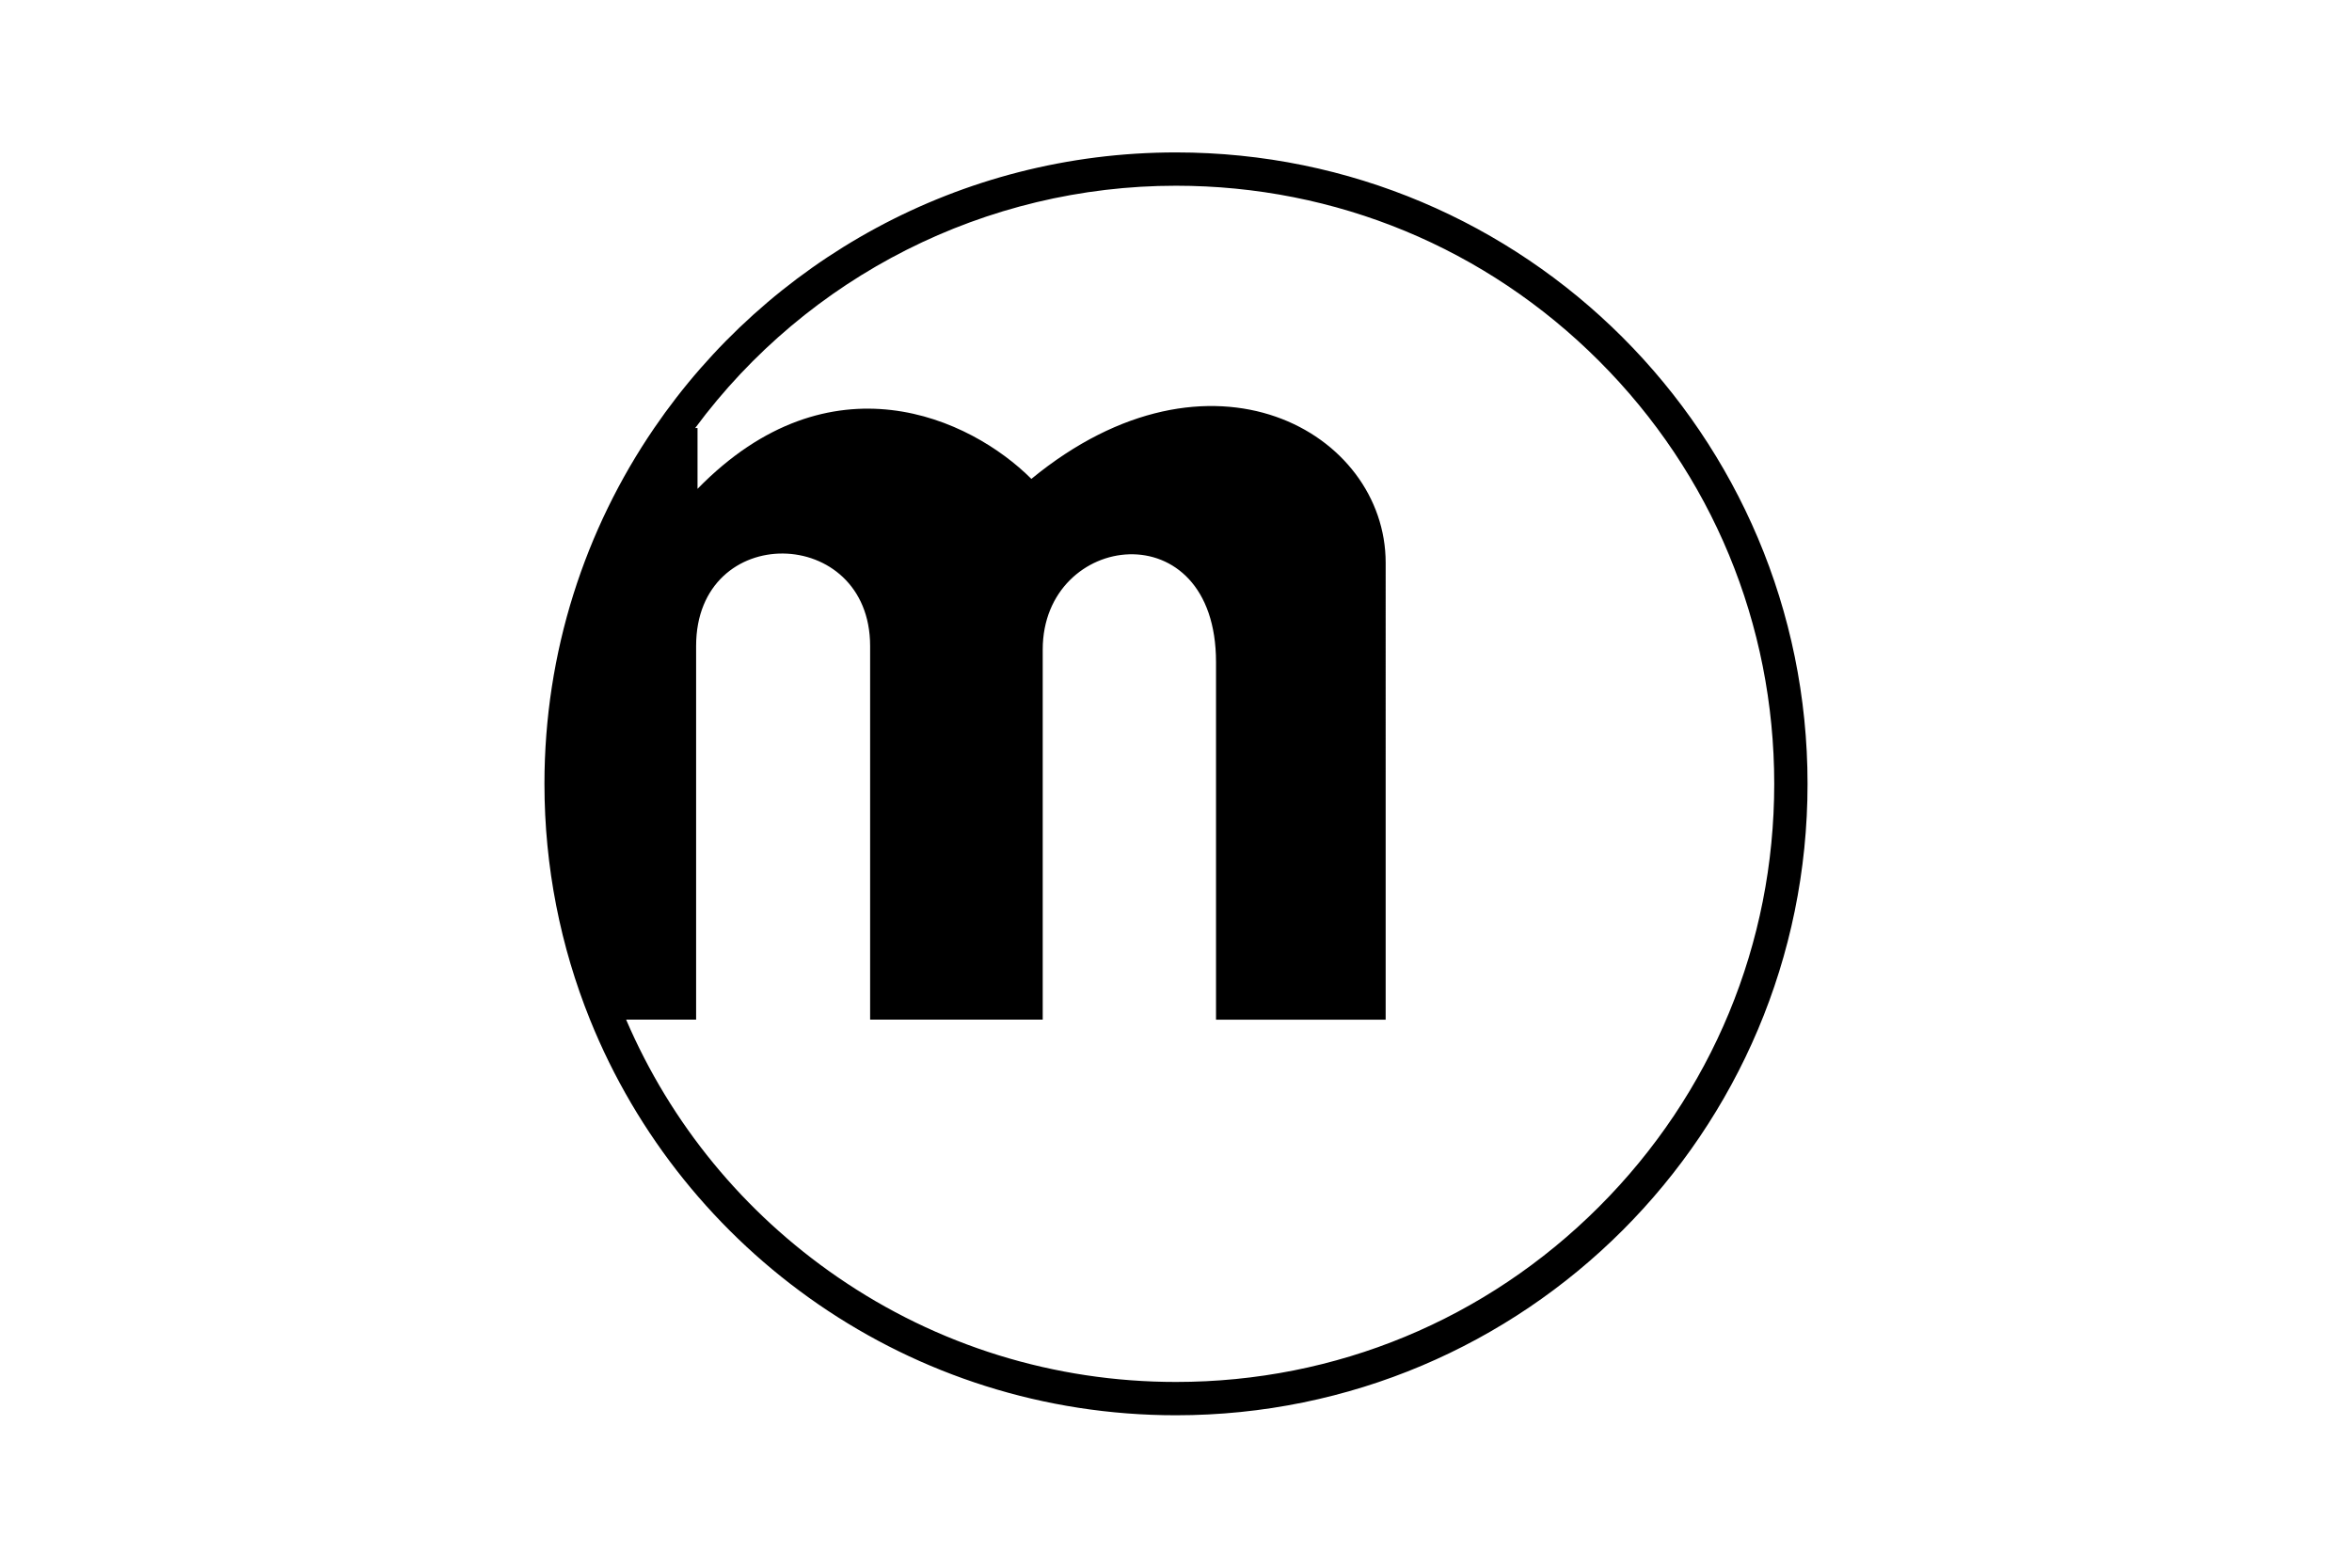 <?xml version="1.0" encoding="utf-8"?>
<!-- Generator: Adobe Illustrator 24.0.1, SVG Export Plug-In . SVG Version: 6.00 Build 0)  -->
<svg version="1.1" id="Layer_1" xmlns="http://www.w3.org/2000/svg" xmlns:xlink="http://www.w3.org/1999/xlink" x="0px" y="0px"
	 viewBox="0 0 1200 800" style="enable-background:new 0 0 1200 800;" xml:space="preserve">
<path d="M600,77.78c-110.61,0-208.18,55.74-266.21,140.65c-35.33,51.7-56.01,114.22-56.01,181.56c0,42.54,8.26,83.15,23.24,120.33
	C348.7,638.68,464.59,722.22,600,722.22c177.96,0,322.22-144.26,322.22-322.22S777.96,77.78,600,77.78z M815.82,615.82
	c-57.65,57.65-134.29,89.4-215.82,89.4c-62.08,0-121.82-18.52-172.75-53.57c-47.87-32.94-85.03-78.24-107.8-131.32h35.71V329.67
	c0-63.82,88.78-62.04,88.78,0c0,54.91,0,190.66,0,190.66h88.06V331.46c0-60.25,88.42-71.48,88.42,6.42c0,79.15,0,182.46,0,182.46
	h86.55V287.16c0-66.58-89.31-117.92-180.76-42.78c-31.02-31.02-102.55-64.35-170.33,5.08c0-9.89,0-31.02,0-31.02h-1.2
	C412.2,140.79,503.04,94.78,600,94.78c81.53,0,158.17,31.75,215.82,89.4c57.65,57.65,89.4,134.29,89.4,215.82
	C905.22,481.53,873.47,558.17,815.82,615.82z"/>
</svg>
